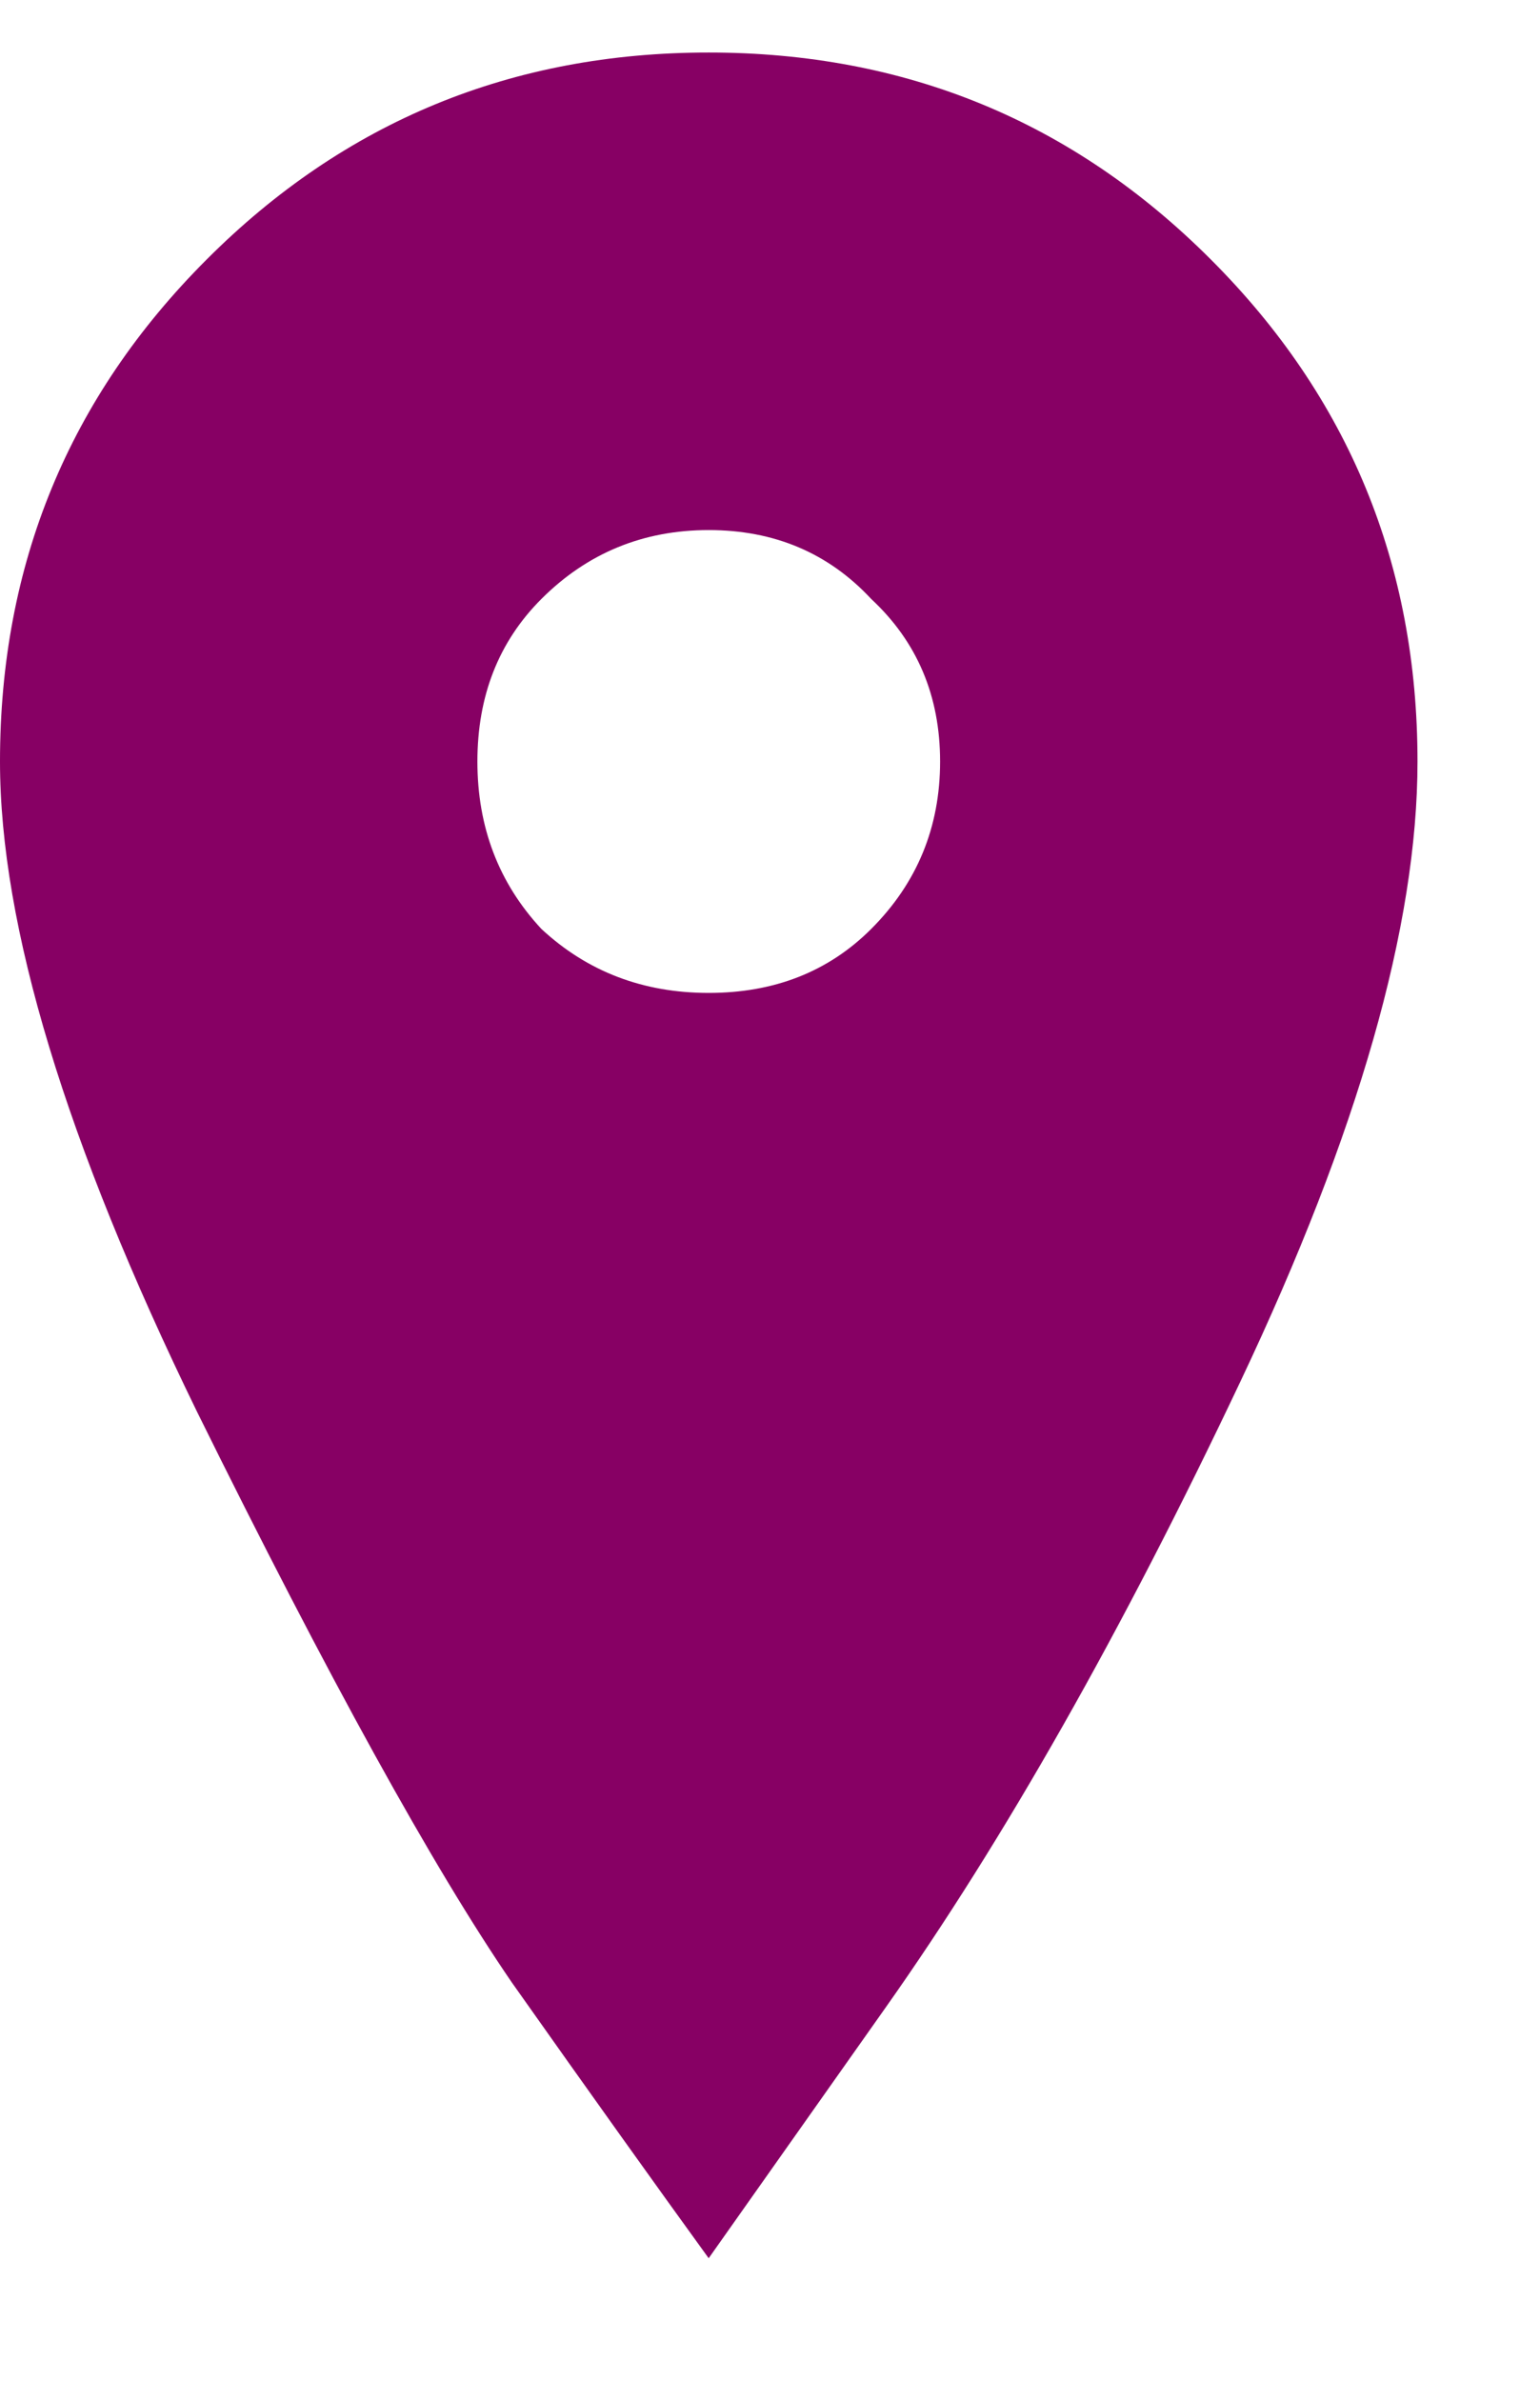 <svg width="11" height="17" viewBox="0 0 11 17" fill="none" xmlns="http://www.w3.org/2000/svg">
<path d="M1.477 1.852C2.461 0.867 3.656 0.375 5.062 0.375C6.469 0.375 7.664 0.867 8.648 1.852C9.633 2.836 10.125 4.031 10.125 5.438C10.125 6.609 9.703 8.086 8.859 9.867C8.016 11.648 7.172 13.137 6.328 14.332L5.062 16.125C4.688 15.609 4.219 14.953 3.656 14.156C3.094 13.336 2.344 11.977 1.406 10.078C0.469 8.156 0 6.609 0 5.438C0 4.031 0.492 2.836 1.477 1.852ZM3.867 6.633C4.195 6.938 4.594 7.09 5.062 7.09C5.531 7.09 5.918 6.938 6.223 6.633C6.551 6.305 6.715 5.906 6.715 5.438C6.715 4.969 6.551 4.582 6.223 4.277C5.918 3.949 5.531 3.785 5.062 3.785C4.594 3.785 4.195 3.949 3.867 4.277C3.562 4.582 3.41 4.969 3.41 5.438C3.41 5.906 3.562 6.305 3.867 6.633Z" fill="#870064"/>
</svg>
